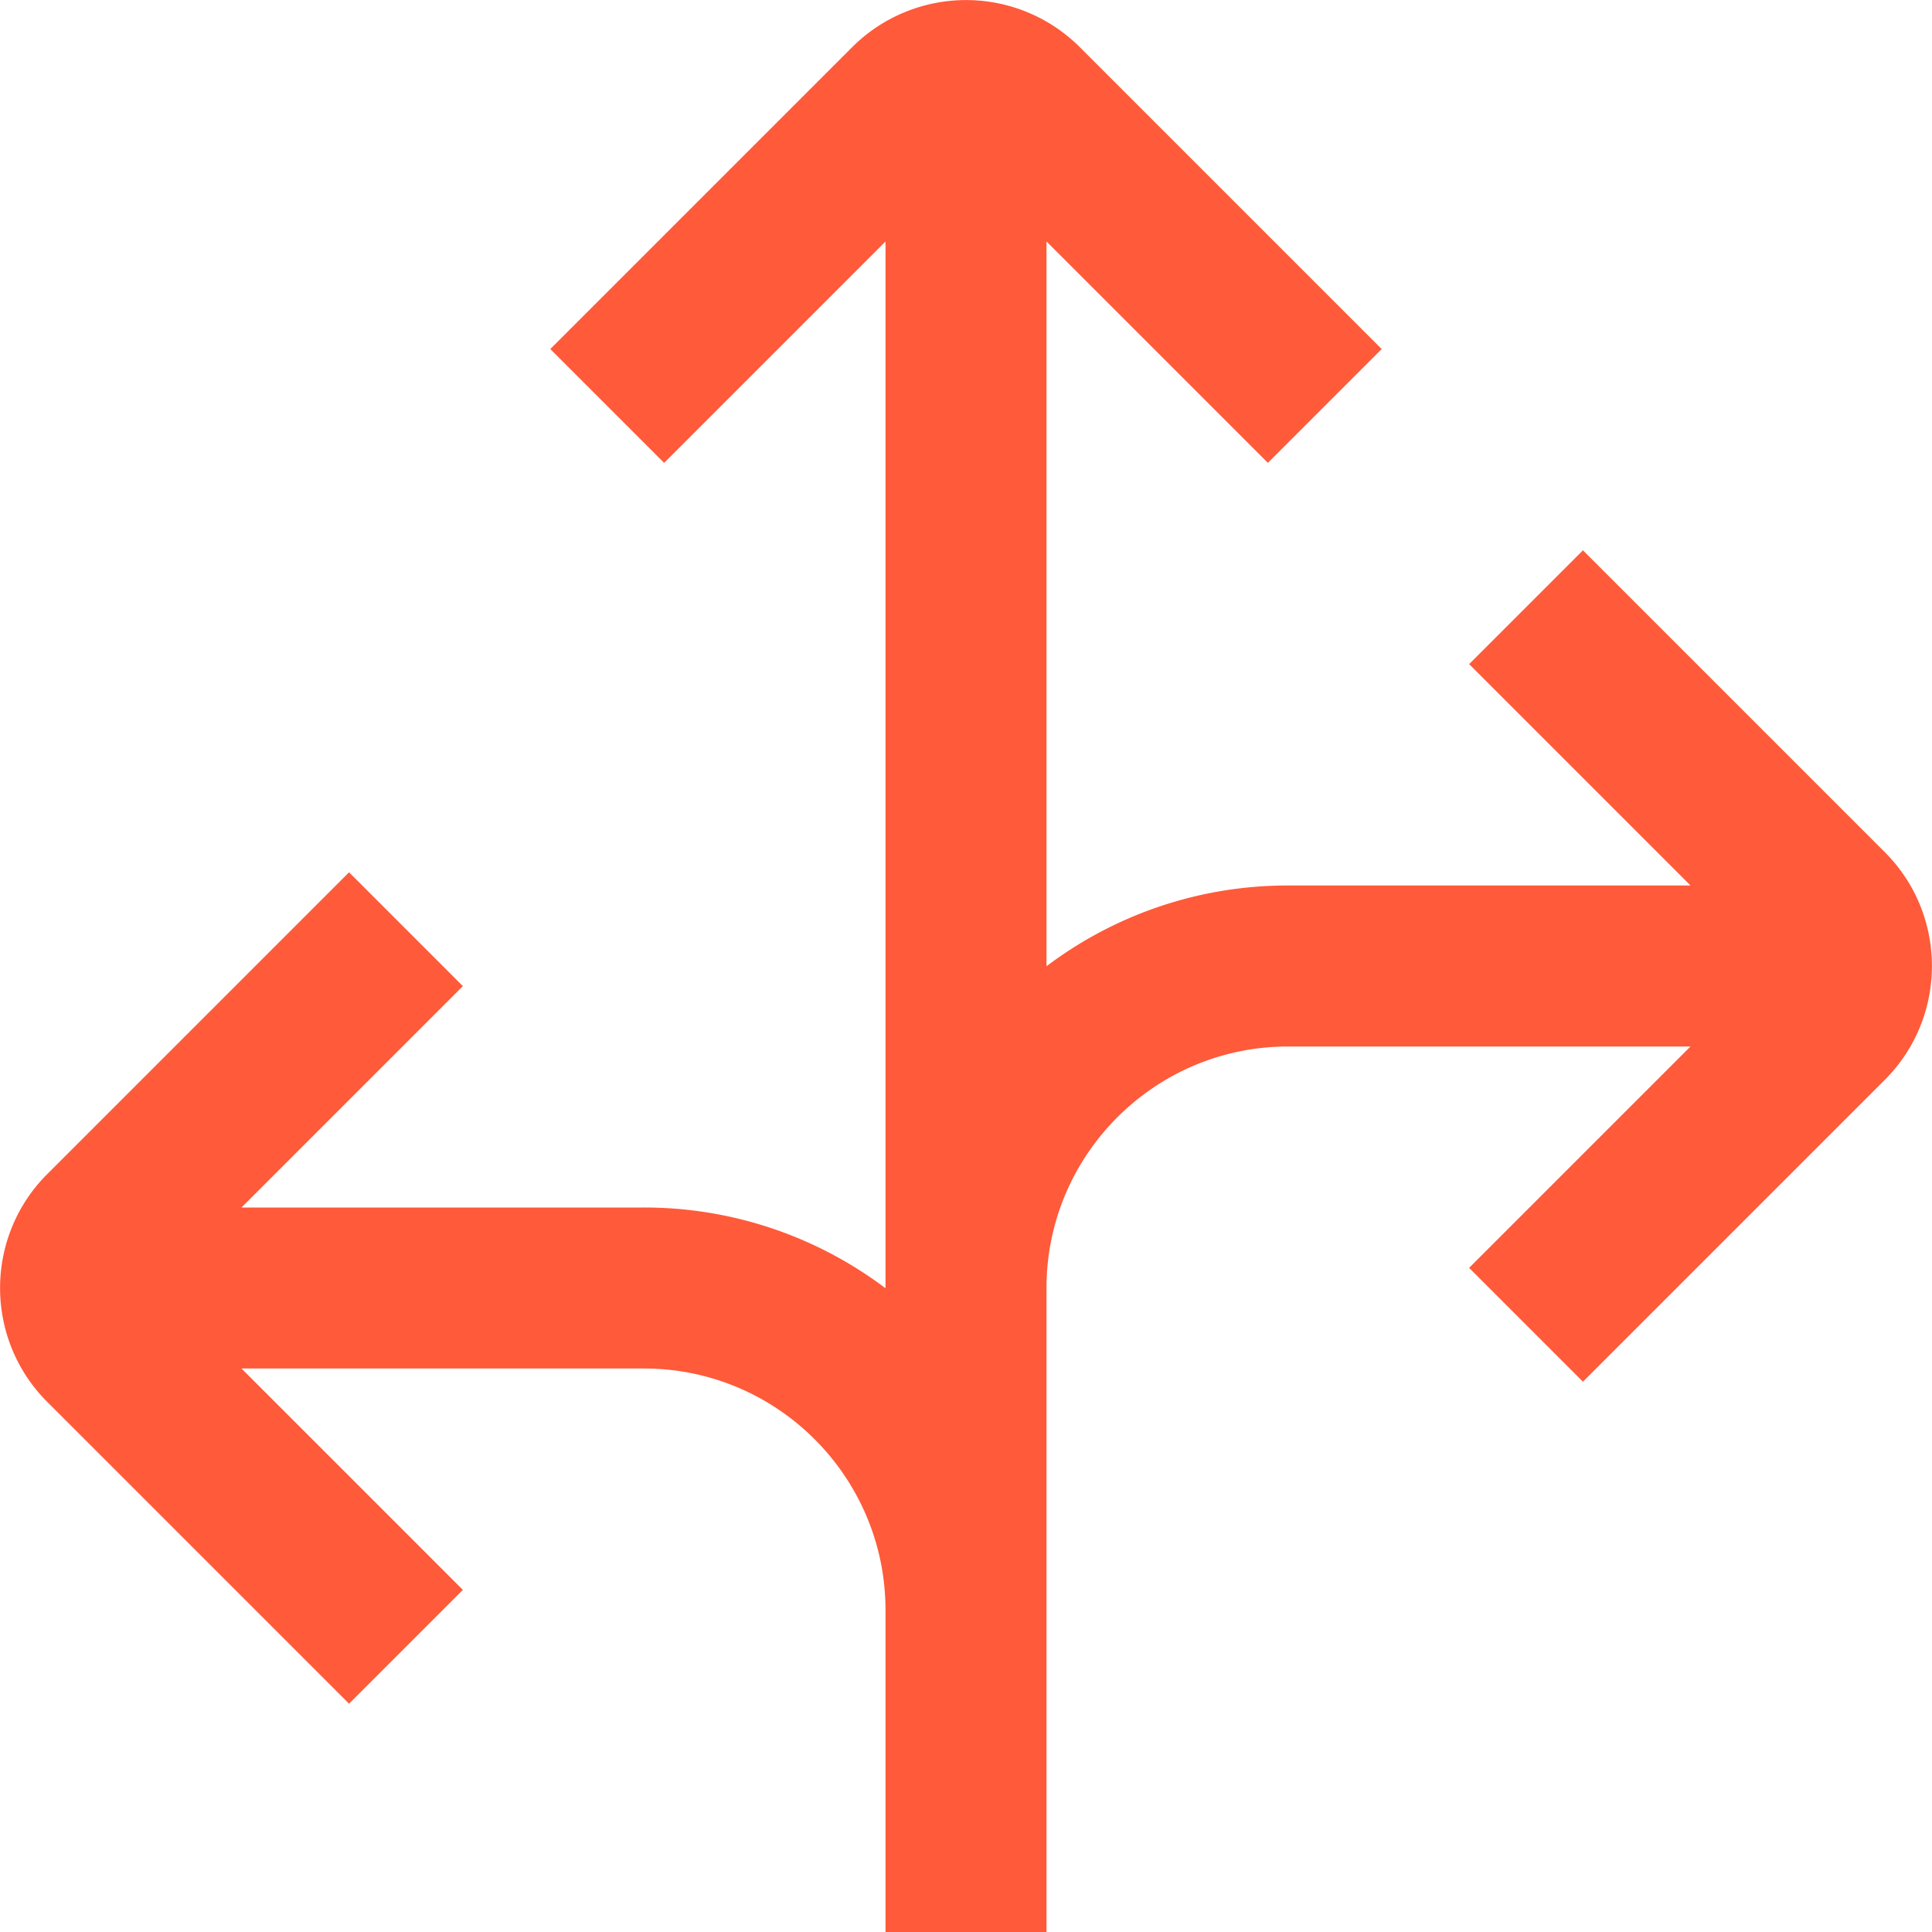 <svg xmlns="http://www.w3.org/2000/svg" version="1.1" xmlns:xlink="http://www.w3.org/1999/xlink" width="512" height="512" x="0" y="0" viewBox="0 0 24 24" style="enable-background:new 0 0 512 512" xml:space="preserve"><g><path d="m23.414 10.586-3.75-3.75L18.25 8.25 21 11h-5a4.968 4.968 0 0 0-3 1.003V3l2.75 2.75 1.414-1.414-3.75-3.75a2.001 2.001 0 0 0-2.828 0l-3.75 3.75L8.25 5.75 11 3v13.003A4.974 4.974 0 0 0 8 15H3l2.75-2.75-1.414-1.414-3.75 3.75c-.78.78-.78 2.048 0 2.828l3.75 3.75L5.75 19.75 3 17h5c1.654 0 3 1.346 3 3v4h2v-8c0-1.654 1.346-3 3-3h5l-2.75 2.75 1.414 1.414 3.75-3.75c.78-.78.78-2.048 0-2.828Z" fill="#ff5a3a" opacity="1" data-original="#000000"></path></g></svg>